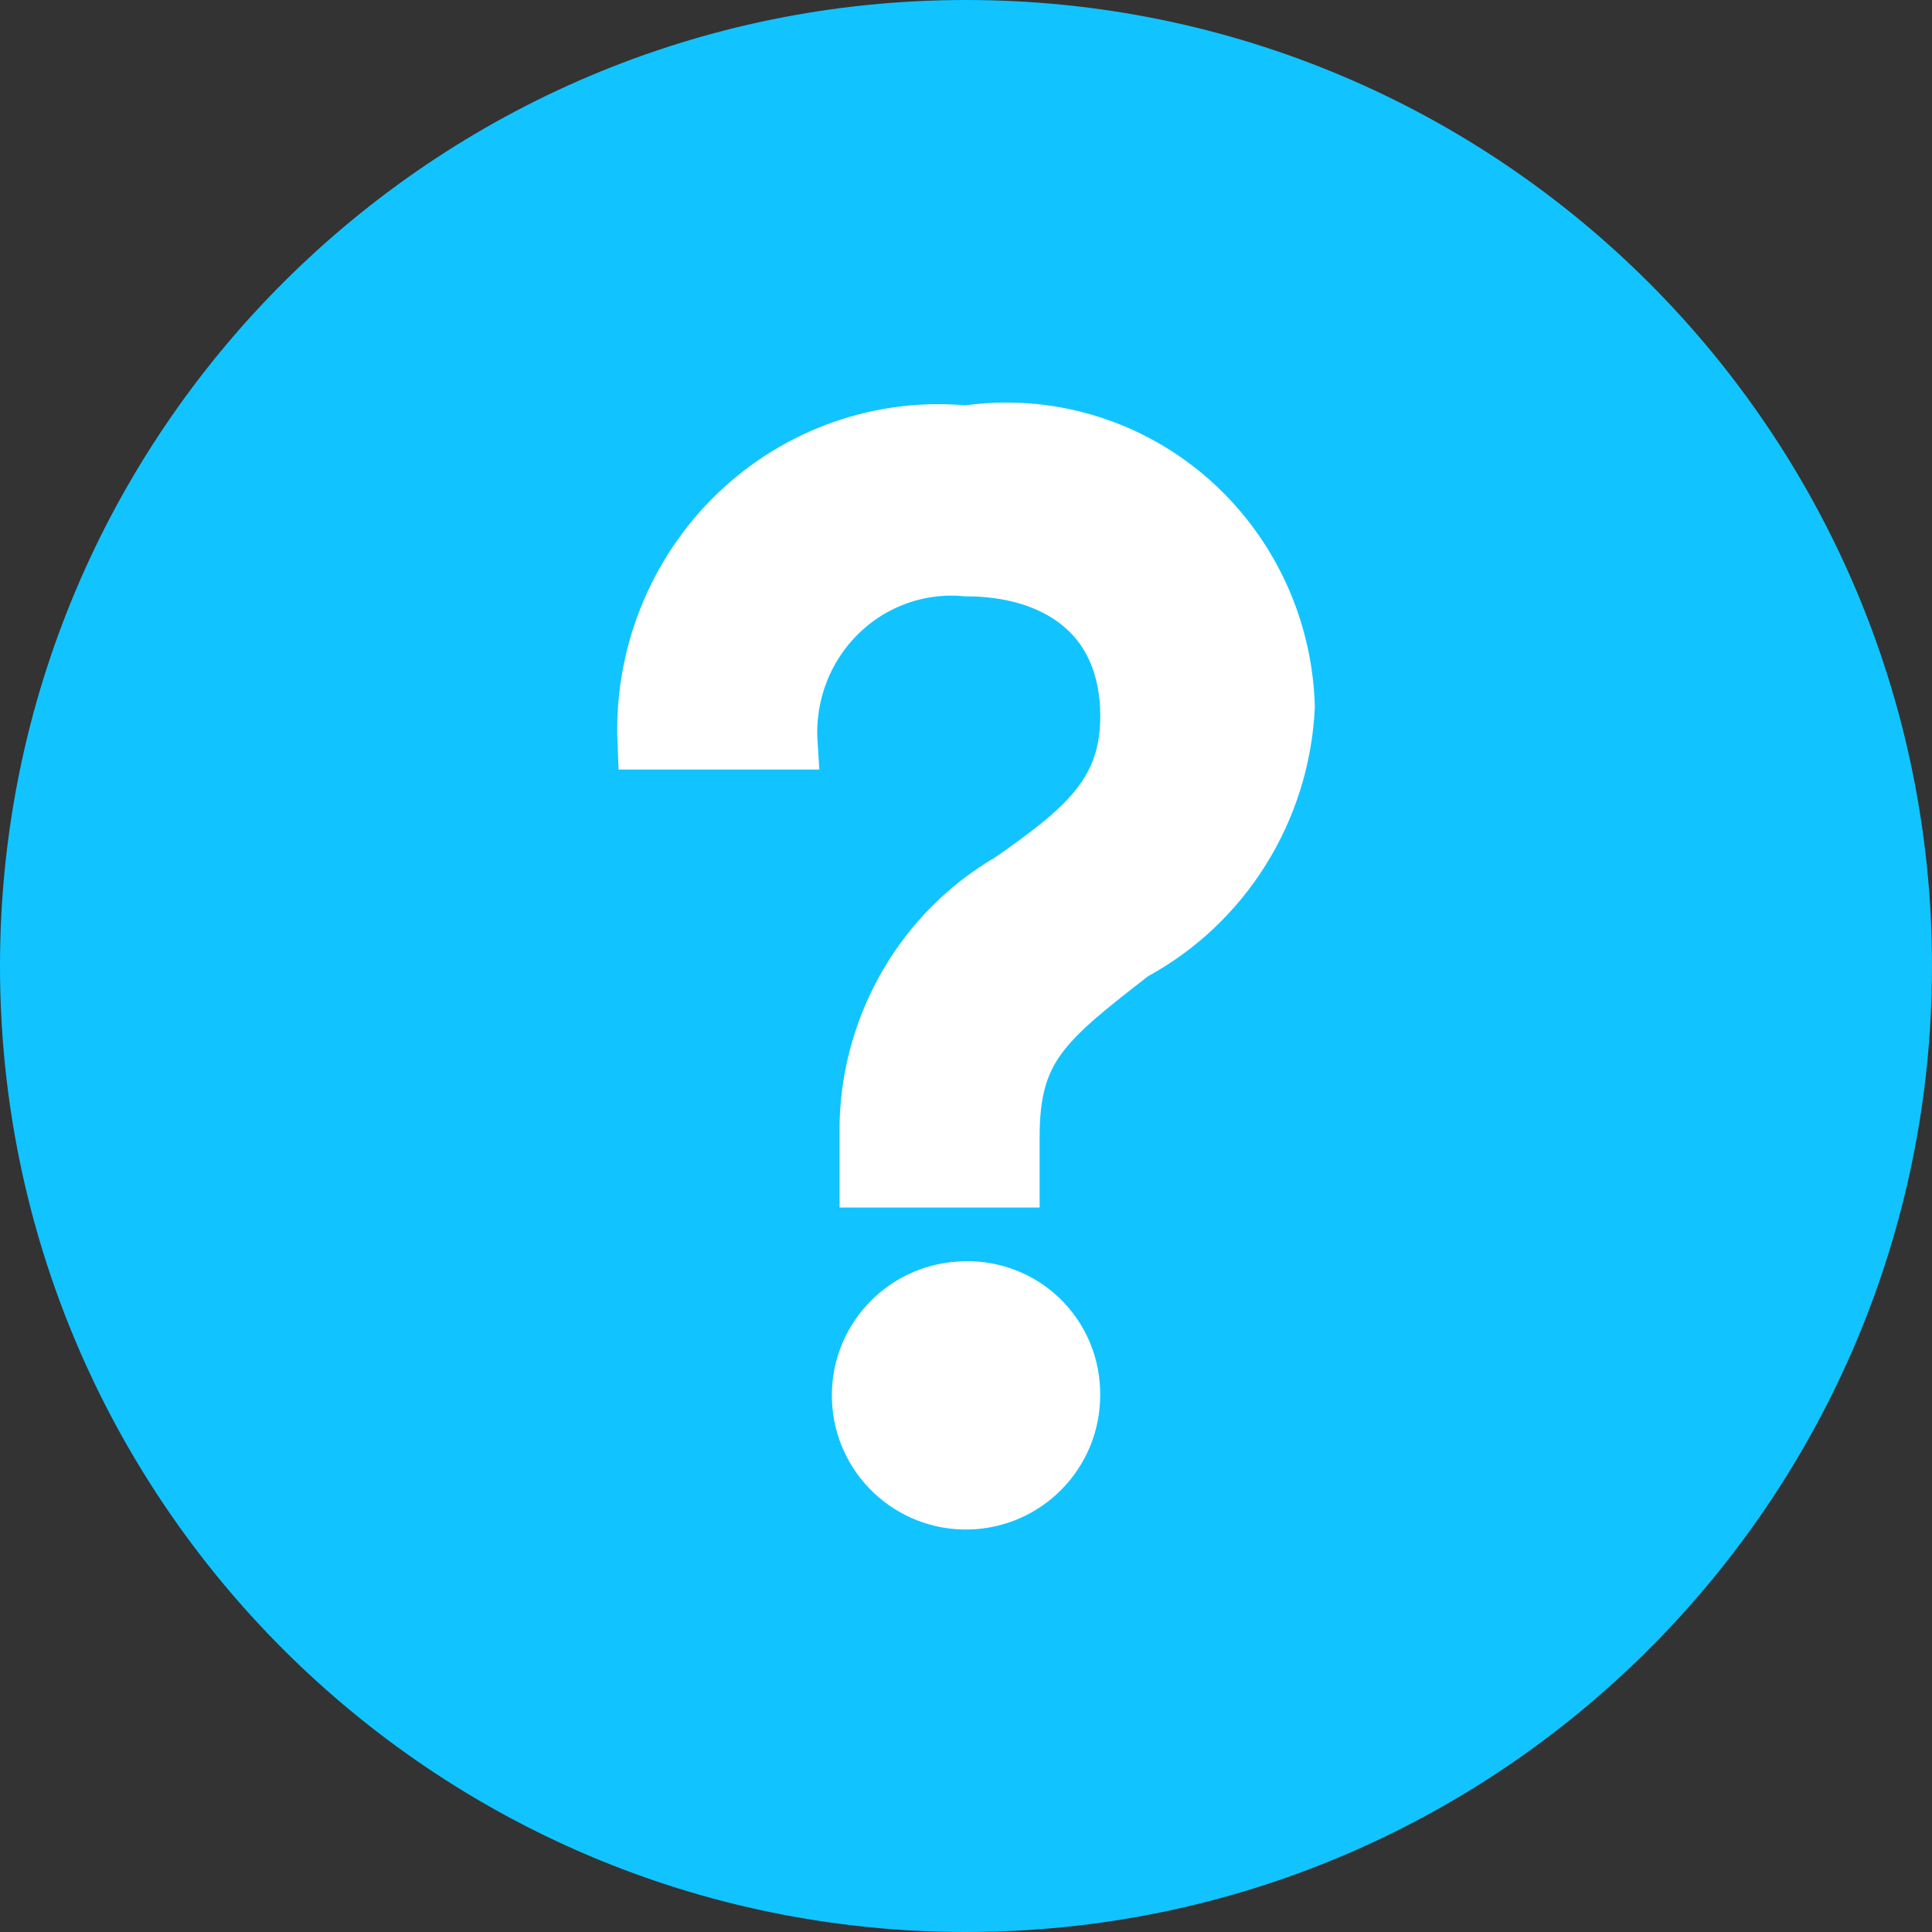 <?xml version="1.0" encoding="UTF-8"?>
<svg width="18px" height="18px" viewBox="0 0 18 18" version="1.1" xmlns="http://www.w3.org/2000/svg" xmlns:xlink="http://www.w3.org/1999/xlink">
    <rect x="0" y="0" width="18" height="18" fill="#333333" stroke="none"/>
    <!-- Generator: Sketch 48.2 (47327) - http://www.bohemiancoding.com/sketch -->
    <title>Ask_questions</title>
    <desc>Created with Sketch.</desc>
    <defs></defs>
    <g id="App-Menu" stroke="none" stroke-width="1" fill="none" fill-rule="evenodd" transform="translate(-23, -308)">
        <g id="menu-3" transform="translate(0, 292)" fill-rule="nonzero">
            <g id="Ask_questions" transform="translate(23, 16)">
                <path d="M9,1.14194368e-15 C4.029,-1.14194368e-15 0,4.029 0,9 C-1.14194368e-15,13.971 4.029,18 9,18 C13.971,18 18,13.971 18,9 C18,4.029 13.971,4.56777473e-15 9,1.14194368e-15 Z" id="Shape3" fill="#11C4FF"></path>
                <path d="M9.001,4.028 C8.212,3.952 7.429,4.227 6.854,4.781 C6.279,5.336 5.969,6.116 6.003,6.92 L7.367,6.92 C7.339,6.476 7.504,6.041 7.818,5.731 C8.132,5.42 8.565,5.265 9.001,5.306 C9.811,5.306 10.501,5.717 10.501,6.676 C10.501,7.392 10.081,7.727 9.406,8.199 C8.602,8.666 8.096,9.526 8.072,10.467 L8.072,11 L9.436,11 L9.436,10.589 C9.436,9.767 9.736,9.523 10.561,8.884 C11.406,8.429 11.953,7.555 12,6.585 C11.978,5.826 11.638,5.113 11.065,4.624 C10.492,4.136 9.741,3.919 9.001,4.028 Z" id="Shape1" stroke="#FFFFFF" stroke-width="0.5" fill="#FFFFFF"></path>
                <path d="M8.943,12.003 C8.399,12.034 7.98,12.494 8.001,13.038 C8.021,13.582 8.473,14.01 9.018,14 C9.562,13.99 9.999,13.546 10,13.002 C10.005,12.725 9.893,12.46 9.692,12.269 C9.491,12.079 9.219,11.983 8.943,12.003 Z" id="Shape" stroke="#FFFFFF" stroke-width="0.5" fill="#FFFFFF"></path>
            </g>
        </g>
    </g>
</svg>